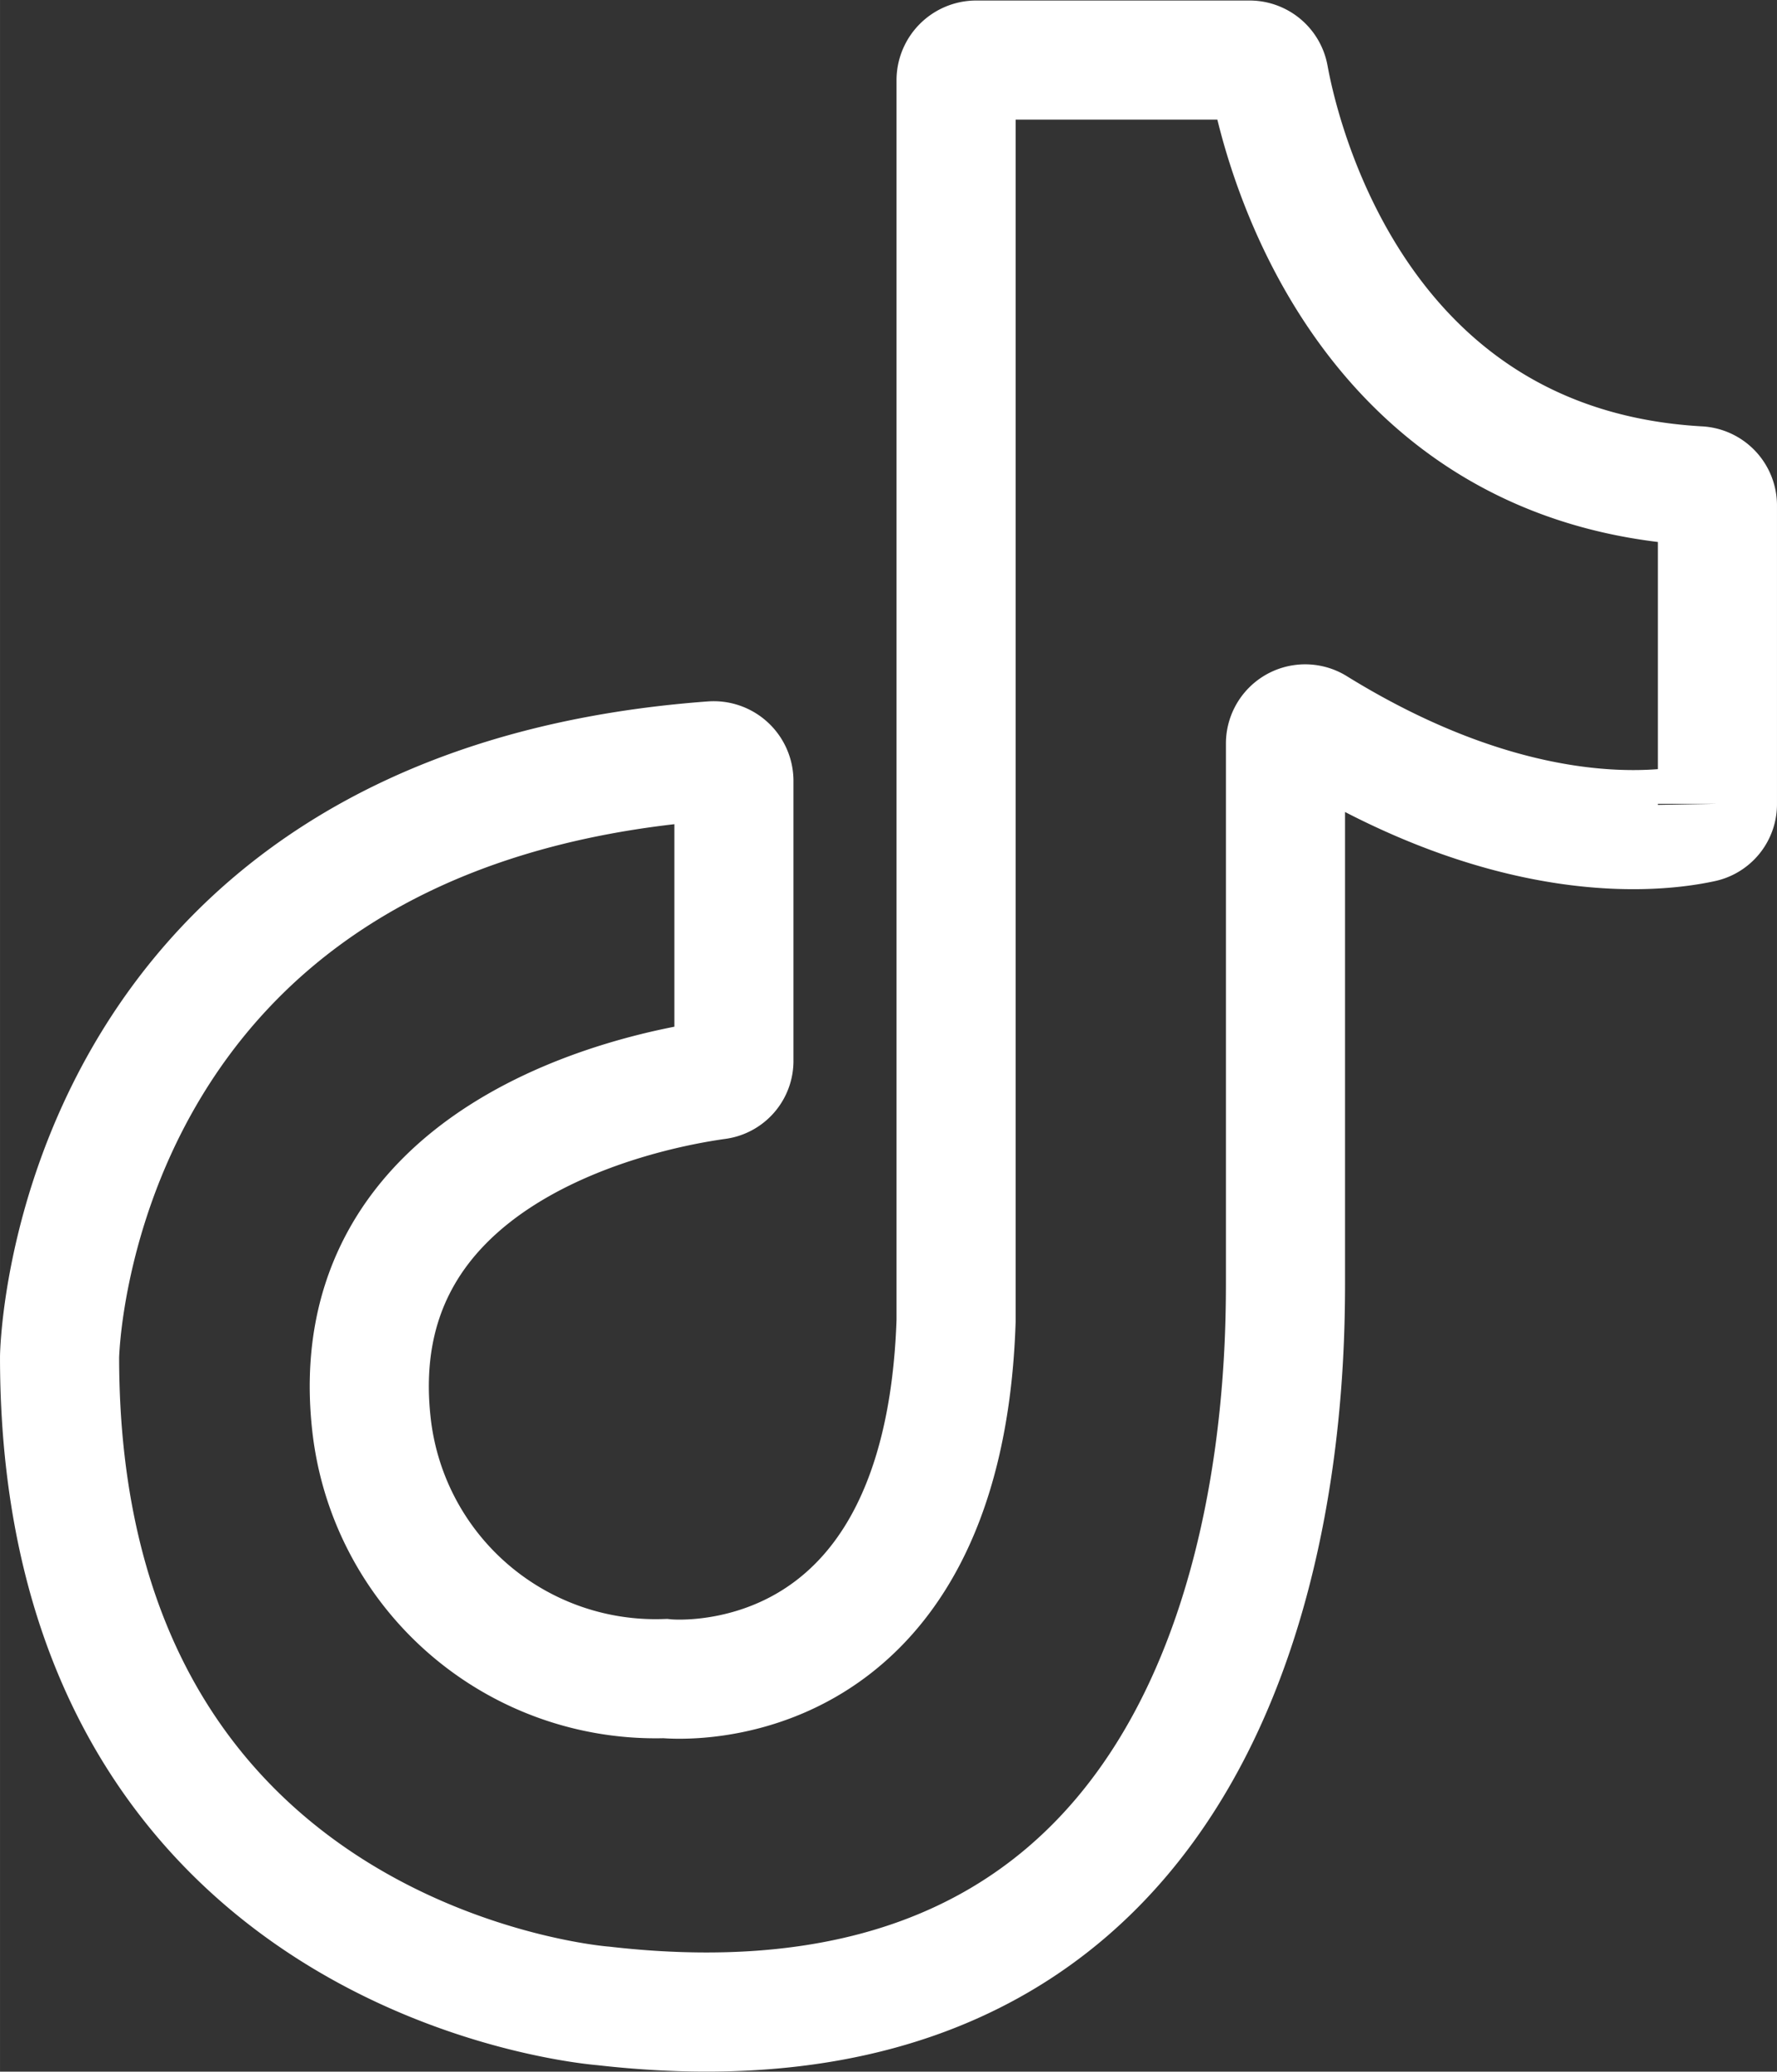 <?xml version="1.0" encoding="UTF-8" standalone="no"?>
<!-- Uploaded to: SVG Repo, www.svgrepo.com, Generator: SVG Repo Mixer Tools -->

<svg
   width="42.888"
   height="50"
   viewBox="0 0 3.431 4"
   stroke-width="3"
   stroke="#000000"
   fill="none"
   version="1.1"
   id="svg1"
   sodipodi:docname="tiktok.svg"
   inkscape:version="1.3 (0e150ed6c4, 2023-07-21)"
   xmlns:inkscape="http://www.inkscape.org/namespaces/inkscape"
   xmlns:sodipodi="http://sodipodi.sourceforge.net/DTD/sodipodi-0.dtd"
   xmlns="http://www.w3.org/2000/svg"
   xmlns:svg="http://www.w3.org/2000/svg">
  <rect x="0" y="0" width="3.431" height="4" fill="#333333" stroke="none"/>
  <defs
     id="defs1" />
  <sodipodi:namedview
     id="namedview1"
     pagecolor="#ffffff"
     bordercolor="#000000"
     borderopacity="0.25"
     inkscape:showpageshadow="2"
     inkscape:pageopacity="0.0"
     inkscape:pagecheckerboard="0"
     inkscape:deskcolor="#d1d1d1"
     inkscape:zoom="3.2986531"
     inkscape:cx="279.35644"
     inkscape:cy="156.12433"
     inkscape:window-width="3768"
     inkscape:window-height="2083"
     inkscape:window-x="72"
     inkscape:window-y="40"
     inkscape:window-maximized="1"
     inkscape:current-layer="svg1" />
  <path
     d="M 3.286,1.589 C 3.198,1.608 2.922,1.639 2.541,1.404 a 0.038,0.038 0 0 0 -0.059,0.032 c 0,0 0,0.768 0,1.023 0,0.206 0.012,1.566 -1.317,1.414 0,0 -1.05,-0.077 -1.05,-1.253 0,0 0.015,-1.059 1.26,-1.151 a 0.039,0.039 0 0 1 0.042,0.038 v 0.54 a 0.037,0.037 0 0 1 -0.032,0.038 C 1.24,2.105 0.653,2.222 0.718,2.757 a 0.552,0.552 0 0 0 0.566,0.484 c 0,0 0.537,0.06 0.562,-0.691 V 0.154 a 0.039,0.039 0 0 1 0.038,-0.038 h 0.528 a 0.038,0.038 0 0 1 0.038,0.031 c 0.028,0.154 0.186,0.754 0.829,0.791 a 0.038,0.038 0 0 1 0.037,0.038 v 0.576 a 0.037,0.037 0 0 1 -0.03,0.037 z"
     stroke-linecap="round"
     id="path1"
     style="stroke-width:0.23;stroke:#ffffff" />
</svg>
